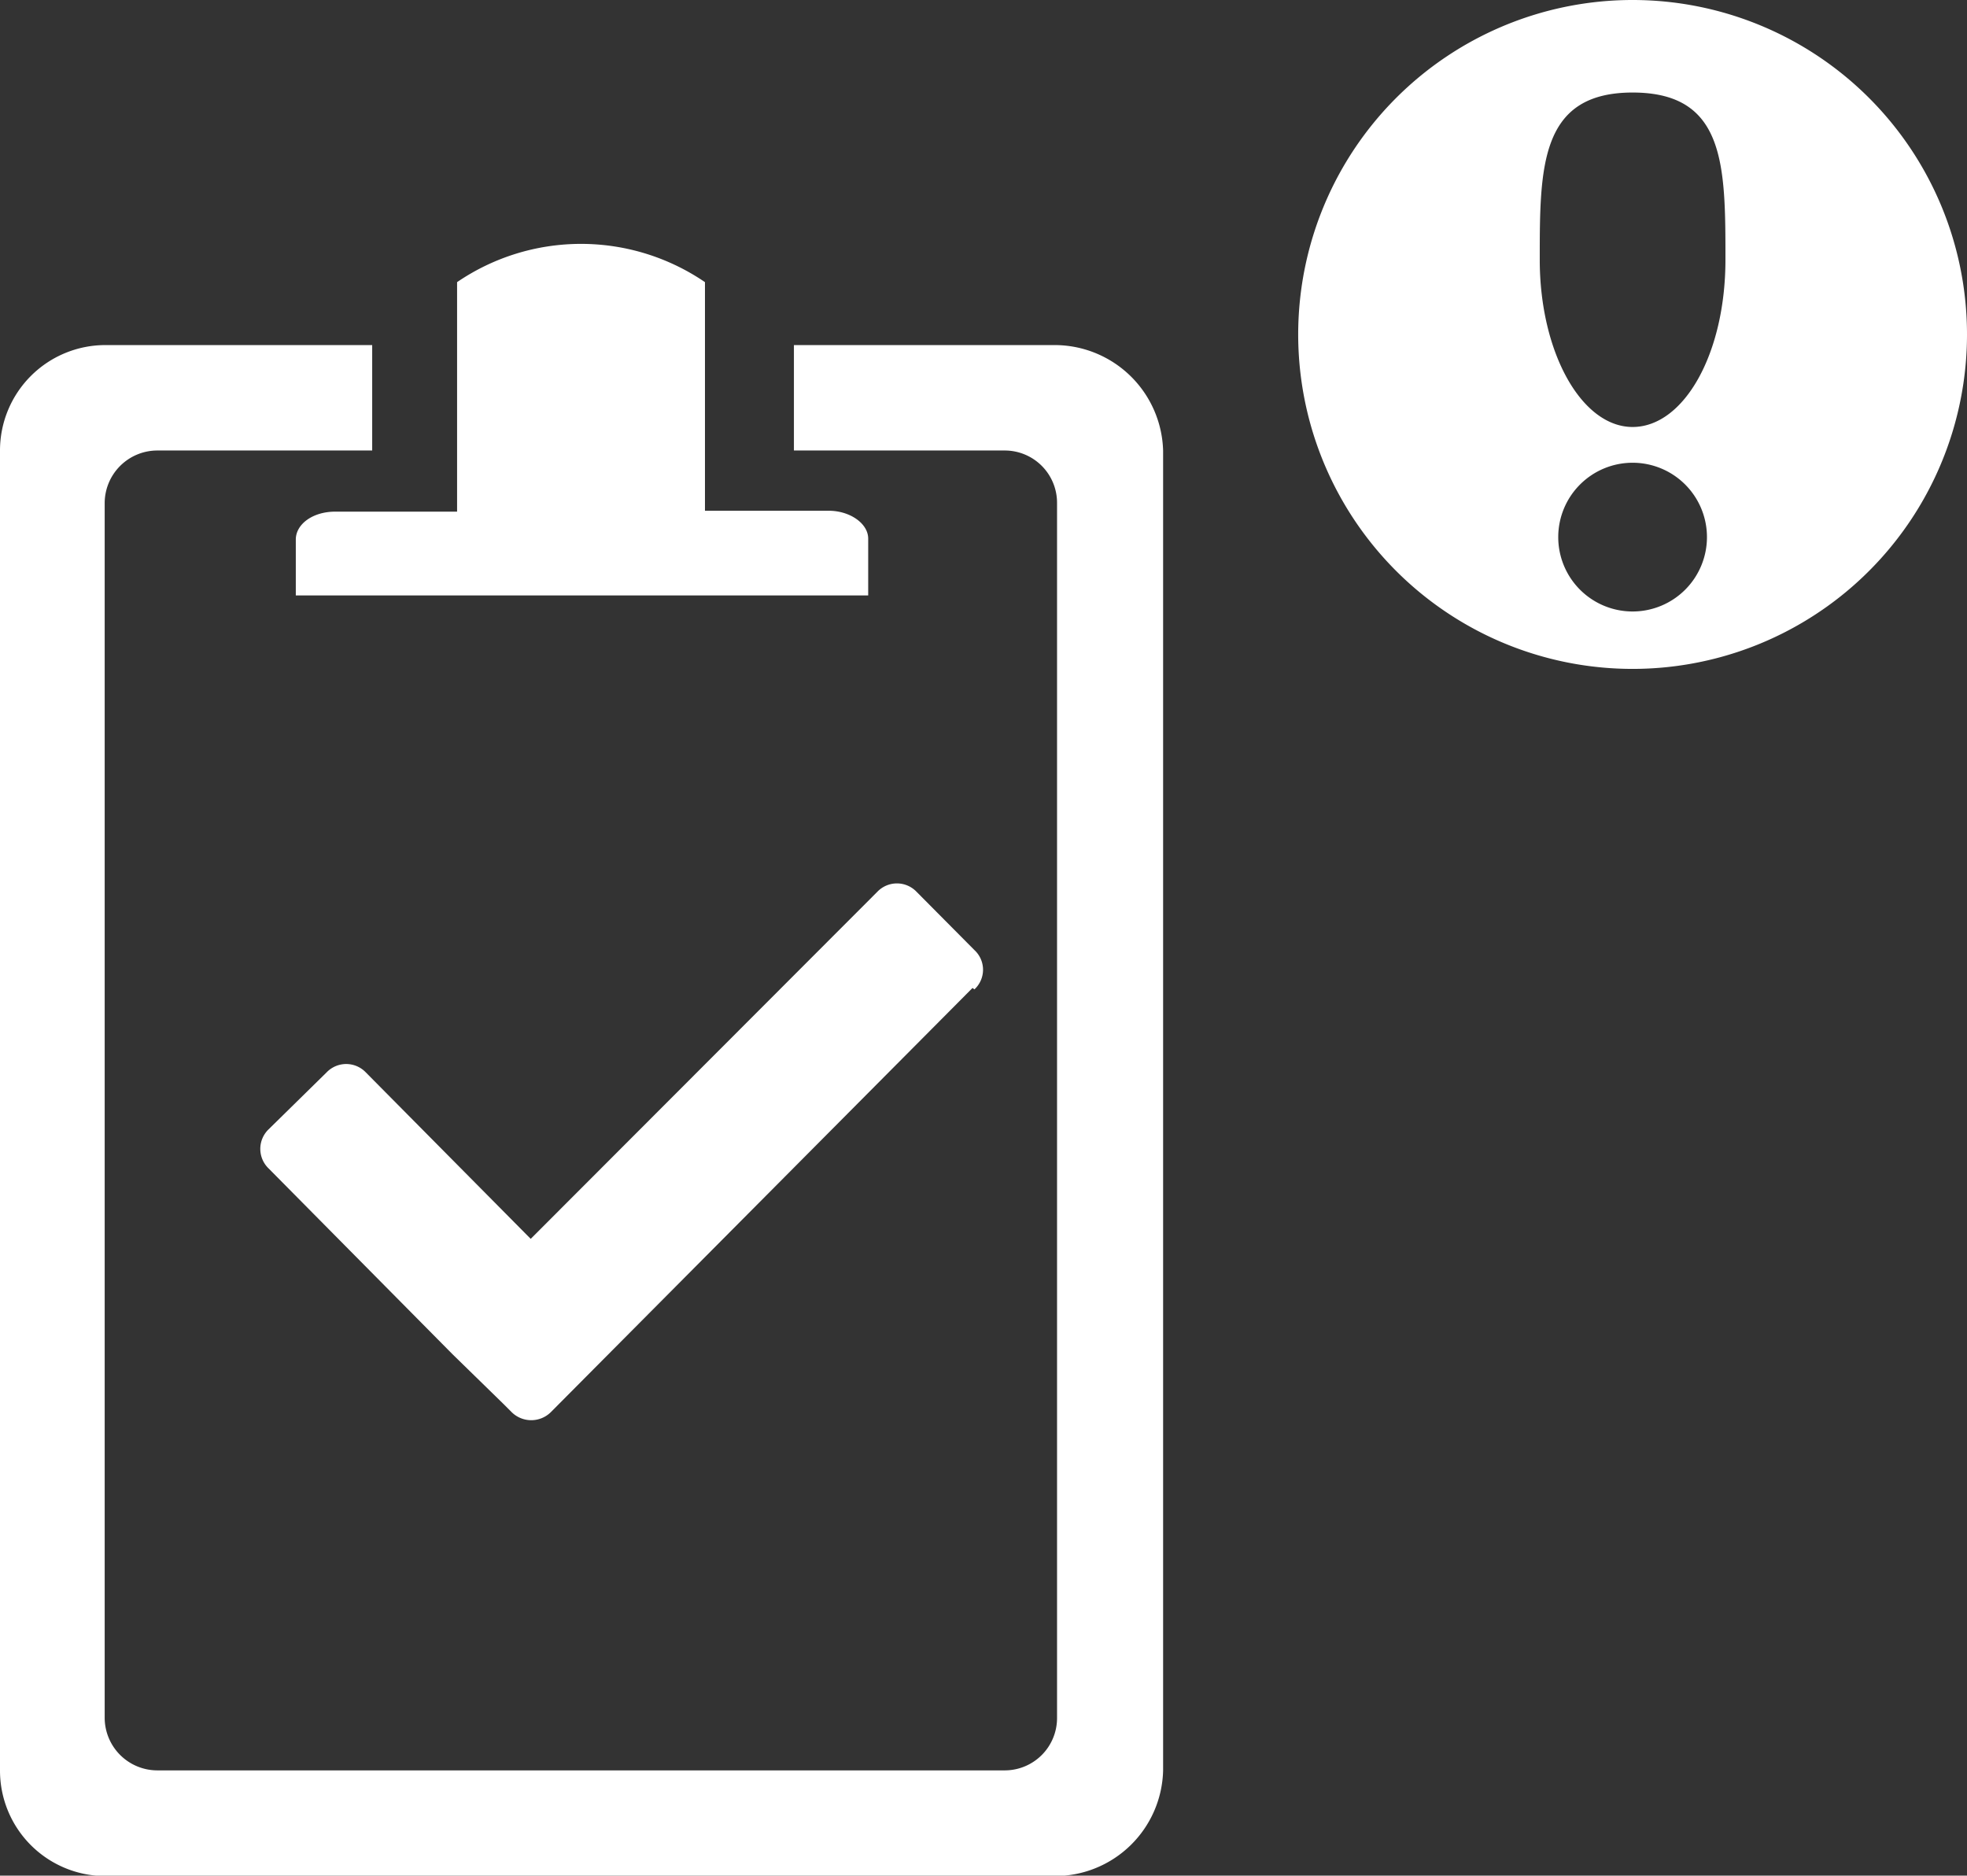 <svg xmlns="http://www.w3.org/2000/svg" width="24.258" height="23.128" viewBox="0 0 24.258 23.128"><rect x="0" y="0" width="24.258" height="23.128" fill="#333333" stroke="none"/><defs><style>.a,.b{fill:#fff;}.a{fill-rule:evenodd;}</style></defs><path class="a" d="M13,8.77H9.791v1.3h2.6a.645.645,0,0,1,.645.65V25.7a.645.645,0,0,1-.645.645H1.941a.65.65,0,0,1-.65-.65V10.72a.65.65,0,0,1,.65-.65H4.59V8.77H1.3A1.3,1.3,0,0,0,0,10.07V26.348a1.3,1.3,0,0,0,1.3,1.3H13a1.334,1.334,0,0,0,1.344-1.3V10.07A1.339,1.339,0,0,0,13,8.77Z" transform="translate(0 -4.515)"/><path class="a" d="M8.005,9.5c-.277,0-.485.155-.485.344v.689h7.059v-.7c0-.189-.228-.344-.485-.344H12.566V6.67a2.712,2.712,0,0,0-3.057,0V9.5Z" transform="translate(-3.872 -3.191)"/><path class="b" d="M15.4,23.738,10.2,28.968a.344.344,0,0,1-.485,0l-.107-.107-.621-.606h0L6.72,25.965a.335.335,0,0,1,0-.485l.713-.7a.335.335,0,0,1,.485,0l2.033,2.052,4.274-4.279a.335.335,0,0,1,.485,0l.713.718a.33.33,0,0,1,0,.485Z" transform="translate(-3.406 -11.556)"/><path class="b" d="M41.248,4.124A4.124,4.124,0,1,1,37.124,0,4.124,4.124,0,0,1,41.248,4.124ZM37.124,5.706a.917.917,0,1,0,.917.917A.917.917,0,0,0,37.124,5.706Zm0-4.565c-1.145,0-1.145.922-1.145,2.062s.514,2.062,1.145,2.062,1.145-.9,1.145-2.062,0-2.062-1.145-2.062Z" transform="translate(-16.99)"/></svg>